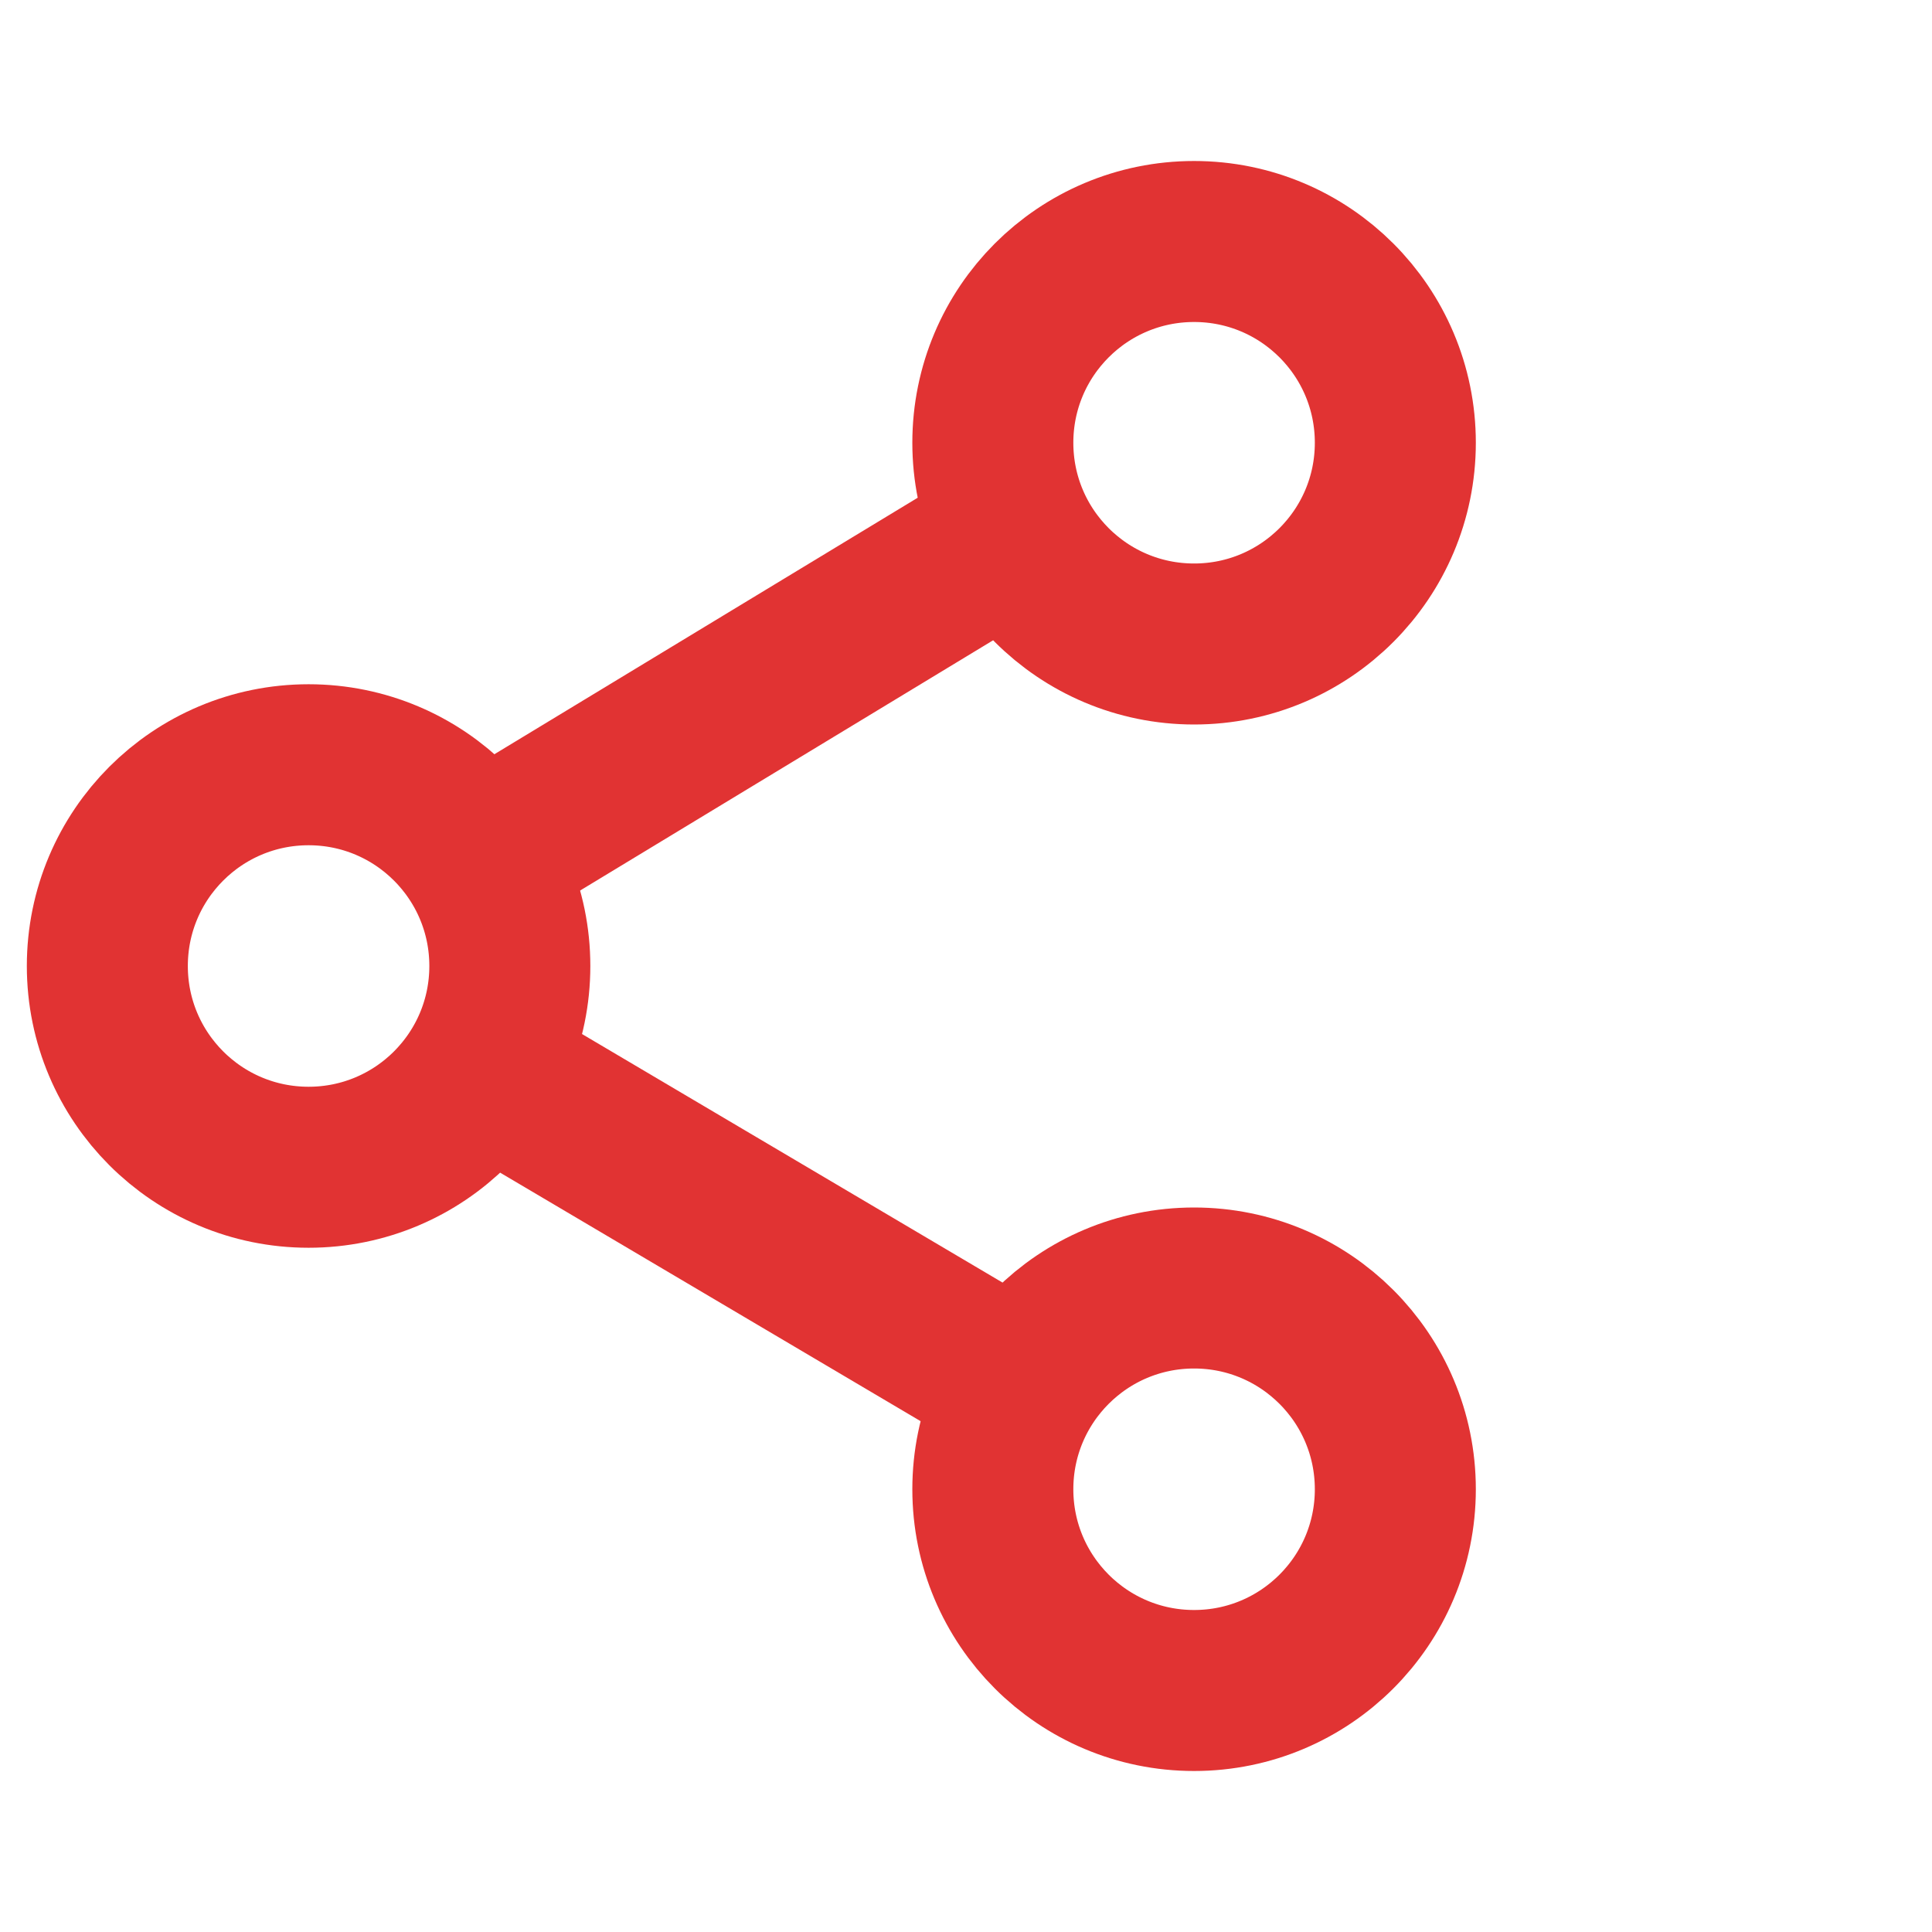 <svg xmlns="http://www.w3.org/2000/svg" width="18" height="18" viewBox="0 0 18 18" fill="none">
  <path
    d="M11.125 6C12.161 6 13 5.161 13 4.125C13 3.089 12.161 2.25 11.125 2.25C10.089 2.25 9.25 3.089 9.25 4.125C9.25 5.161 10.089 6 11.125 6Z"
    stroke="#E13333" stroke-width="1.5" stroke-linejoin="round" />
  <path
    d="M2.875 10.875C3.911 10.875 4.75 10.036 4.75 9C4.75 7.964 3.911 7.125 2.875 7.125C1.839 7.125 1 7.964 1 9C1 10.036 1.839 10.875 2.875 10.875Z"
    stroke="#E13333" stroke-width="1.5" stroke-linejoin="round" />
  <path d="M9.25 5.09L4.502 7.967" stroke="#E13333" stroke-width="1.5"
    stroke-linecap="round" stroke-linejoin="round" />
  <path d="M4.502 9.961L9.505 12.918" stroke="#E13333" stroke-width="1.5"
    stroke-linecap="round" stroke-linejoin="round" />
  <path
    d="M11.125 12C12.161 12 13 12.839 13 13.875C13 14.911 12.161 15.75 11.125 15.75C10.089 15.75 9.25 14.911 9.25 13.875C9.25 12.839 10.089 12 11.125 12Z"
    stroke="#E13333" stroke-width="1.5" stroke-linejoin="round" />
</svg>